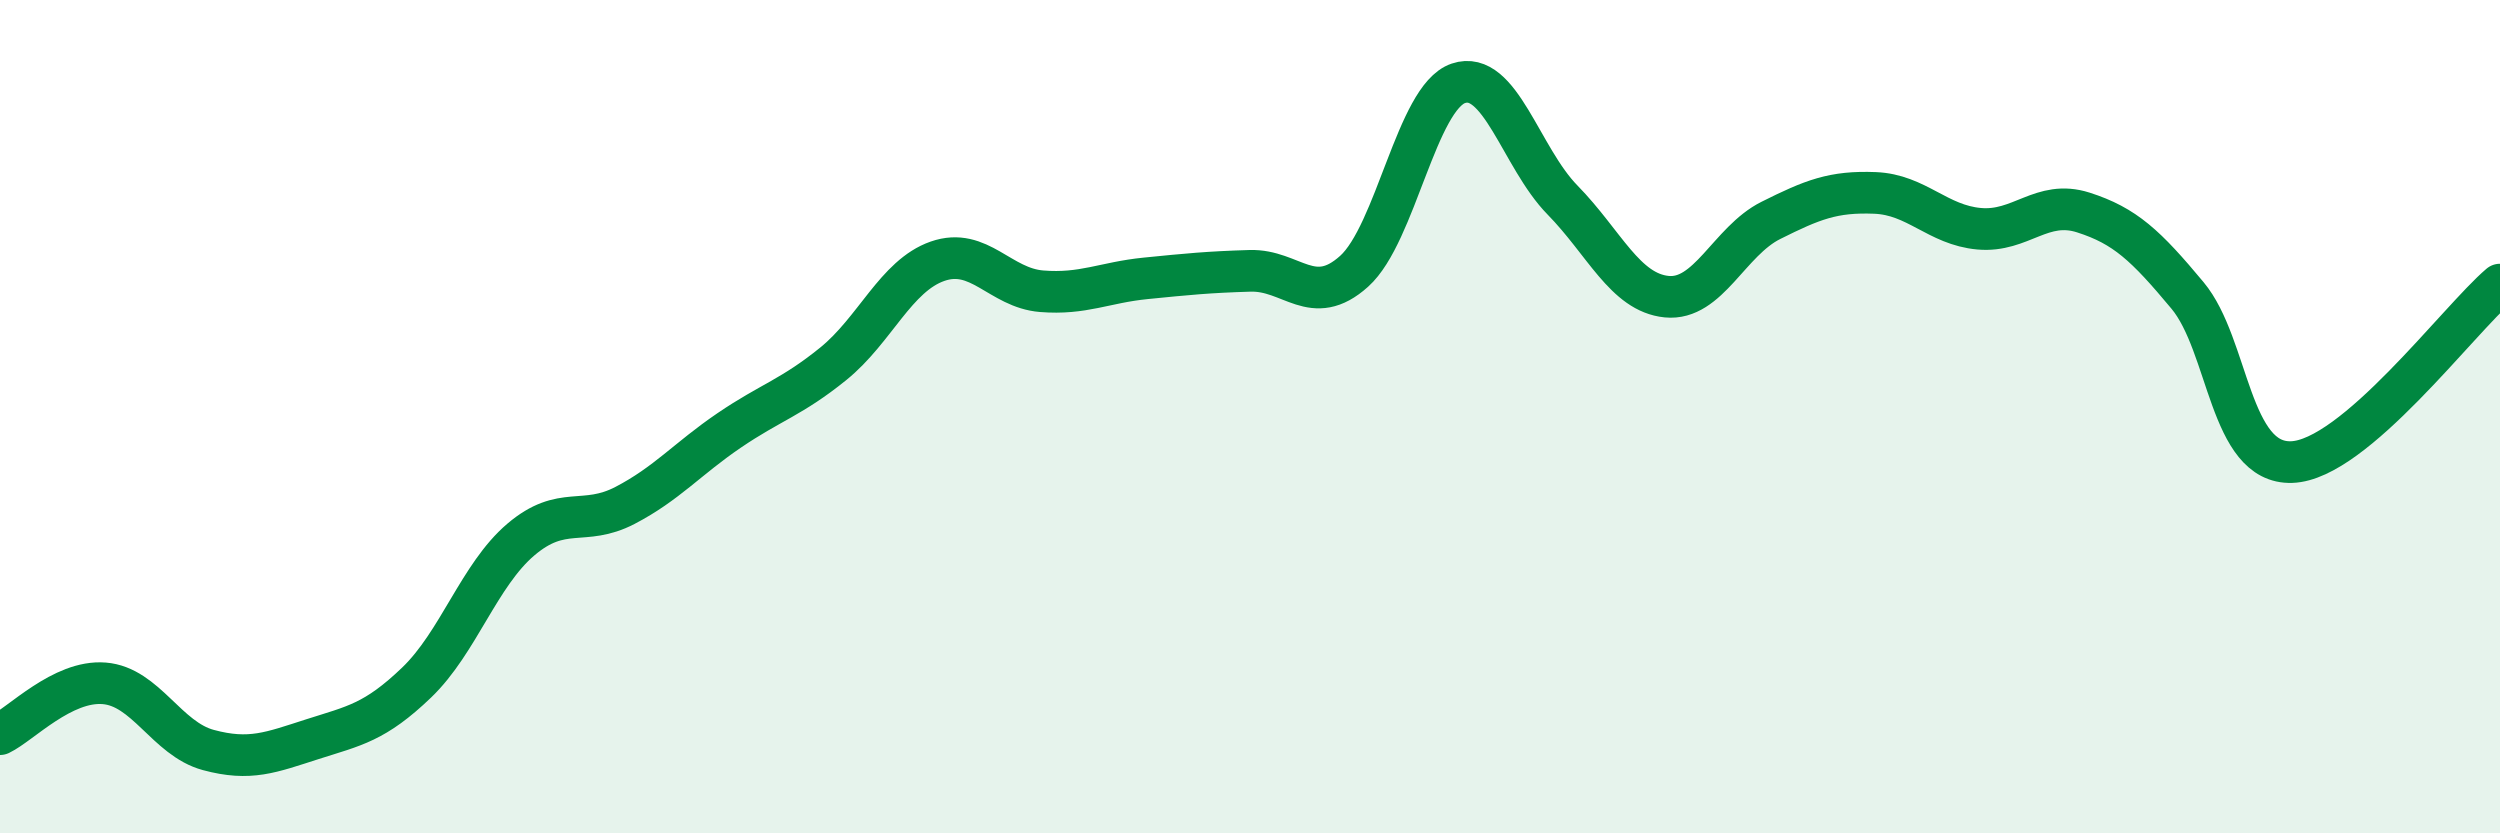 
    <svg width="60" height="20" viewBox="0 0 60 20" xmlns="http://www.w3.org/2000/svg">
      <path
        d="M 0,17.62 C 0.5,17.38 1.5,16.32 2.5,16.4 C 3.5,16.48 4,17.73 5,18 C 6,18.27 6.5,18.06 7.5,17.74 C 8.5,17.42 9,17.34 10,16.38 C 11,15.42 11.5,13.8 12.5,12.95 C 13.5,12.1 14,12.65 15,12.13 C 16,11.61 16.5,11.01 17.5,10.33 C 18.5,9.65 19,9.54 20,8.73 C 21,7.92 21.5,6.62 22.5,6.27 C 23.5,5.92 24,6.91 25,6.99 C 26,7.07 26.5,6.78 27.5,6.68 C 28.5,6.58 29,6.53 30,6.5 C 31,6.47 31.5,7.41 32.5,6.51 C 33.5,5.61 34,2.34 35,2 C 36,1.66 36.5,3.78 37.5,4.8 C 38.5,5.82 39,7.02 40,7.12 C 41,7.22 41.5,5.79 42.5,5.29 C 43.5,4.79 44,4.59 45,4.63 C 46,4.67 46.5,5.4 47.5,5.49 C 48.5,5.58 49,4.78 50,5.1 C 51,5.42 51.5,5.89 52.5,7.09 C 53.5,8.29 53.5,11.14 55,11.09 C 56.5,11.04 59,7.68 60,6.83L60 20L0 20Z"
        fill="#008740"
        opacity="0.1"
        stroke-linecap="round"
        stroke-linejoin="round"
      />
      <path
        d="M 0,17.62 C 0.5,17.38 1.5,16.32 2.5,16.4 C 3.5,16.48 4,17.73 5,18 C 6,18.27 6.5,18.06 7.5,17.74 C 8.5,17.42 9,17.34 10,16.38 C 11,15.42 11.5,13.8 12.5,12.95 C 13.5,12.1 14,12.65 15,12.13 C 16,11.61 16.5,11.01 17.5,10.33 C 18.5,9.65 19,9.54 20,8.73 C 21,7.92 21.5,6.62 22.5,6.27 C 23.5,5.92 24,6.91 25,6.99 C 26,7.07 26.5,6.78 27.5,6.68 C 28.5,6.58 29,6.53 30,6.5 C 31,6.47 31.5,7.41 32.5,6.51 C 33.5,5.61 34,2.34 35,2 C 36,1.66 36.5,3.78 37.5,4.8 C 38.5,5.82 39,7.02 40,7.12 C 41,7.22 41.5,5.79 42.5,5.29 C 43.5,4.79 44,4.59 45,4.63 C 46,4.67 46.5,5.4 47.5,5.49 C 48.5,5.58 49,4.78 50,5.1 C 51,5.42 51.5,5.89 52.5,7.09 C 53.5,8.29 53.5,11.14 55,11.09 C 56.5,11.04 59,7.68 60,6.83"
        stroke="#008740"
        stroke-width="1"
        fill="none"
        stroke-linecap="round"
        stroke-linejoin="round"
      />
    </svg>
  